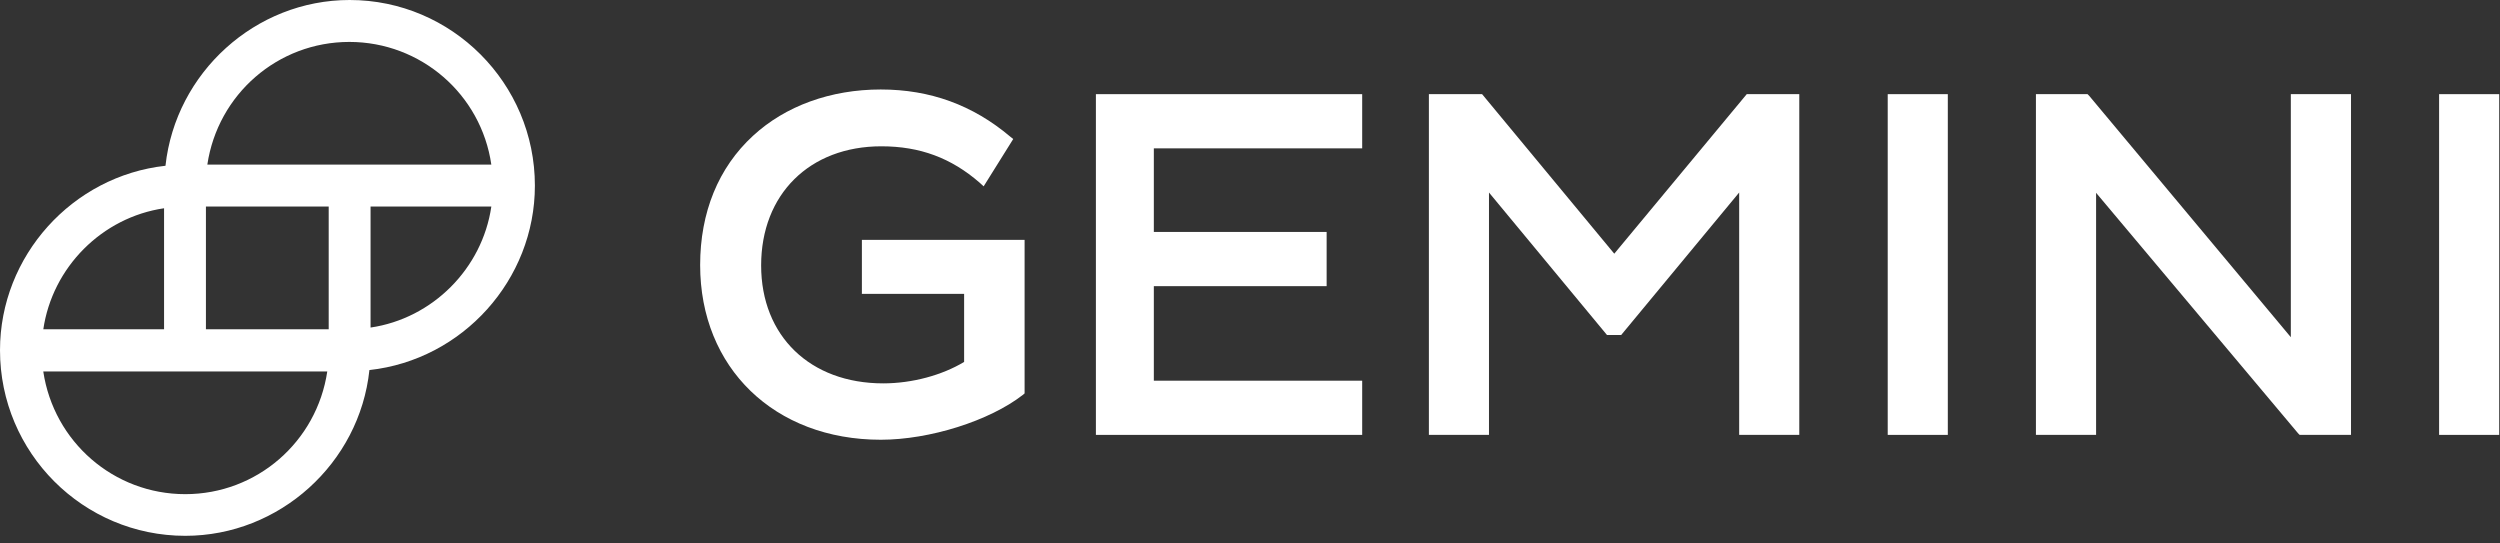 <svg width="184" height="40" viewBox="0 0 184 40" fill="none" xmlns="http://www.w3.org/2000/svg">
<rect x="0" y="0" width="184" height="40" fill="#333333" stroke="none"/>
<path d="M63.407 21.627H70.959V26.638C69.34 27.614 67.136 28.216 65.005 28.216C59.629 28.216 56.02 24.734 56.02 19.536C56.02 14.294 59.59 10.768 64.867 10.768C67.715 10.768 70.006 11.629 72.094 13.439L72.397 13.715L74.573 10.233L74.341 10.046C71.587 7.728 68.458 6.586 64.823 6.586C61.138 6.586 57.805 7.794 55.42 9.996C52.87 12.341 51.531 15.635 51.531 19.509C51.531 27.073 56.995 32.365 64.828 32.365C68.42 32.365 72.821 30.975 75.272 29.071L75.41 28.955V17.655H63.435V21.622H63.407V21.627Z" fill="white"/>
<path d="M100.257 32.008V28.019H84.922V21.061H97.64V17.071H84.922V10.919H100.257V6.93H80.658V32.008H100.257Z" fill="white"/>
<path d="M128.56 6.93L118.81 18.672L109.082 6.93H105.166V32.008H109.589V14.169L118.276 24.658H119.317L128.003 14.169V32.008H132.427V6.93H128.56Z" fill="white"/>
<path d="M143.359 6.93H138.936V32.008H143.359V6.93Z" fill="white"/>
<path d="M153.76 7.046L153.644 6.93H149.844V32.008H154.272V14.191L169.139 31.892L169.255 32.008H173.034V6.93H168.605V24.818L153.76 7.046Z" fill="white"/>
<path d="M183.941 6.93H179.518V32.008H183.941V6.93Z" fill="white"/>
<path d="M25.732 0C18.799 0 12.928 5.339 12.179 12.2C5.33 12.951 0 18.832 0 25.776C0 33.326 6.121 39.436 13.636 39.436C20.569 39.436 26.461 34.097 27.189 27.236C34.039 26.485 39.368 20.604 39.368 13.66C39.368 6.131 33.248 0 25.732 0ZM36.162 15.203C35.496 19.77 31.832 23.441 27.273 24.108V15.203H36.162ZM3.185 24.254C3.851 19.666 7.516 15.995 12.075 15.328V24.233H3.185V24.254ZM24.087 27.34C23.317 32.512 18.904 36.37 13.636 36.37C8.369 36.37 3.956 32.512 3.185 27.34H24.087ZM24.192 15.203V24.233H15.156V15.203H24.192ZM36.162 12.117H15.26C16.03 6.945 20.444 3.086 25.711 3.086C30.978 3.086 35.413 6.945 36.162 12.117Z" fill="white"/>
</svg>
